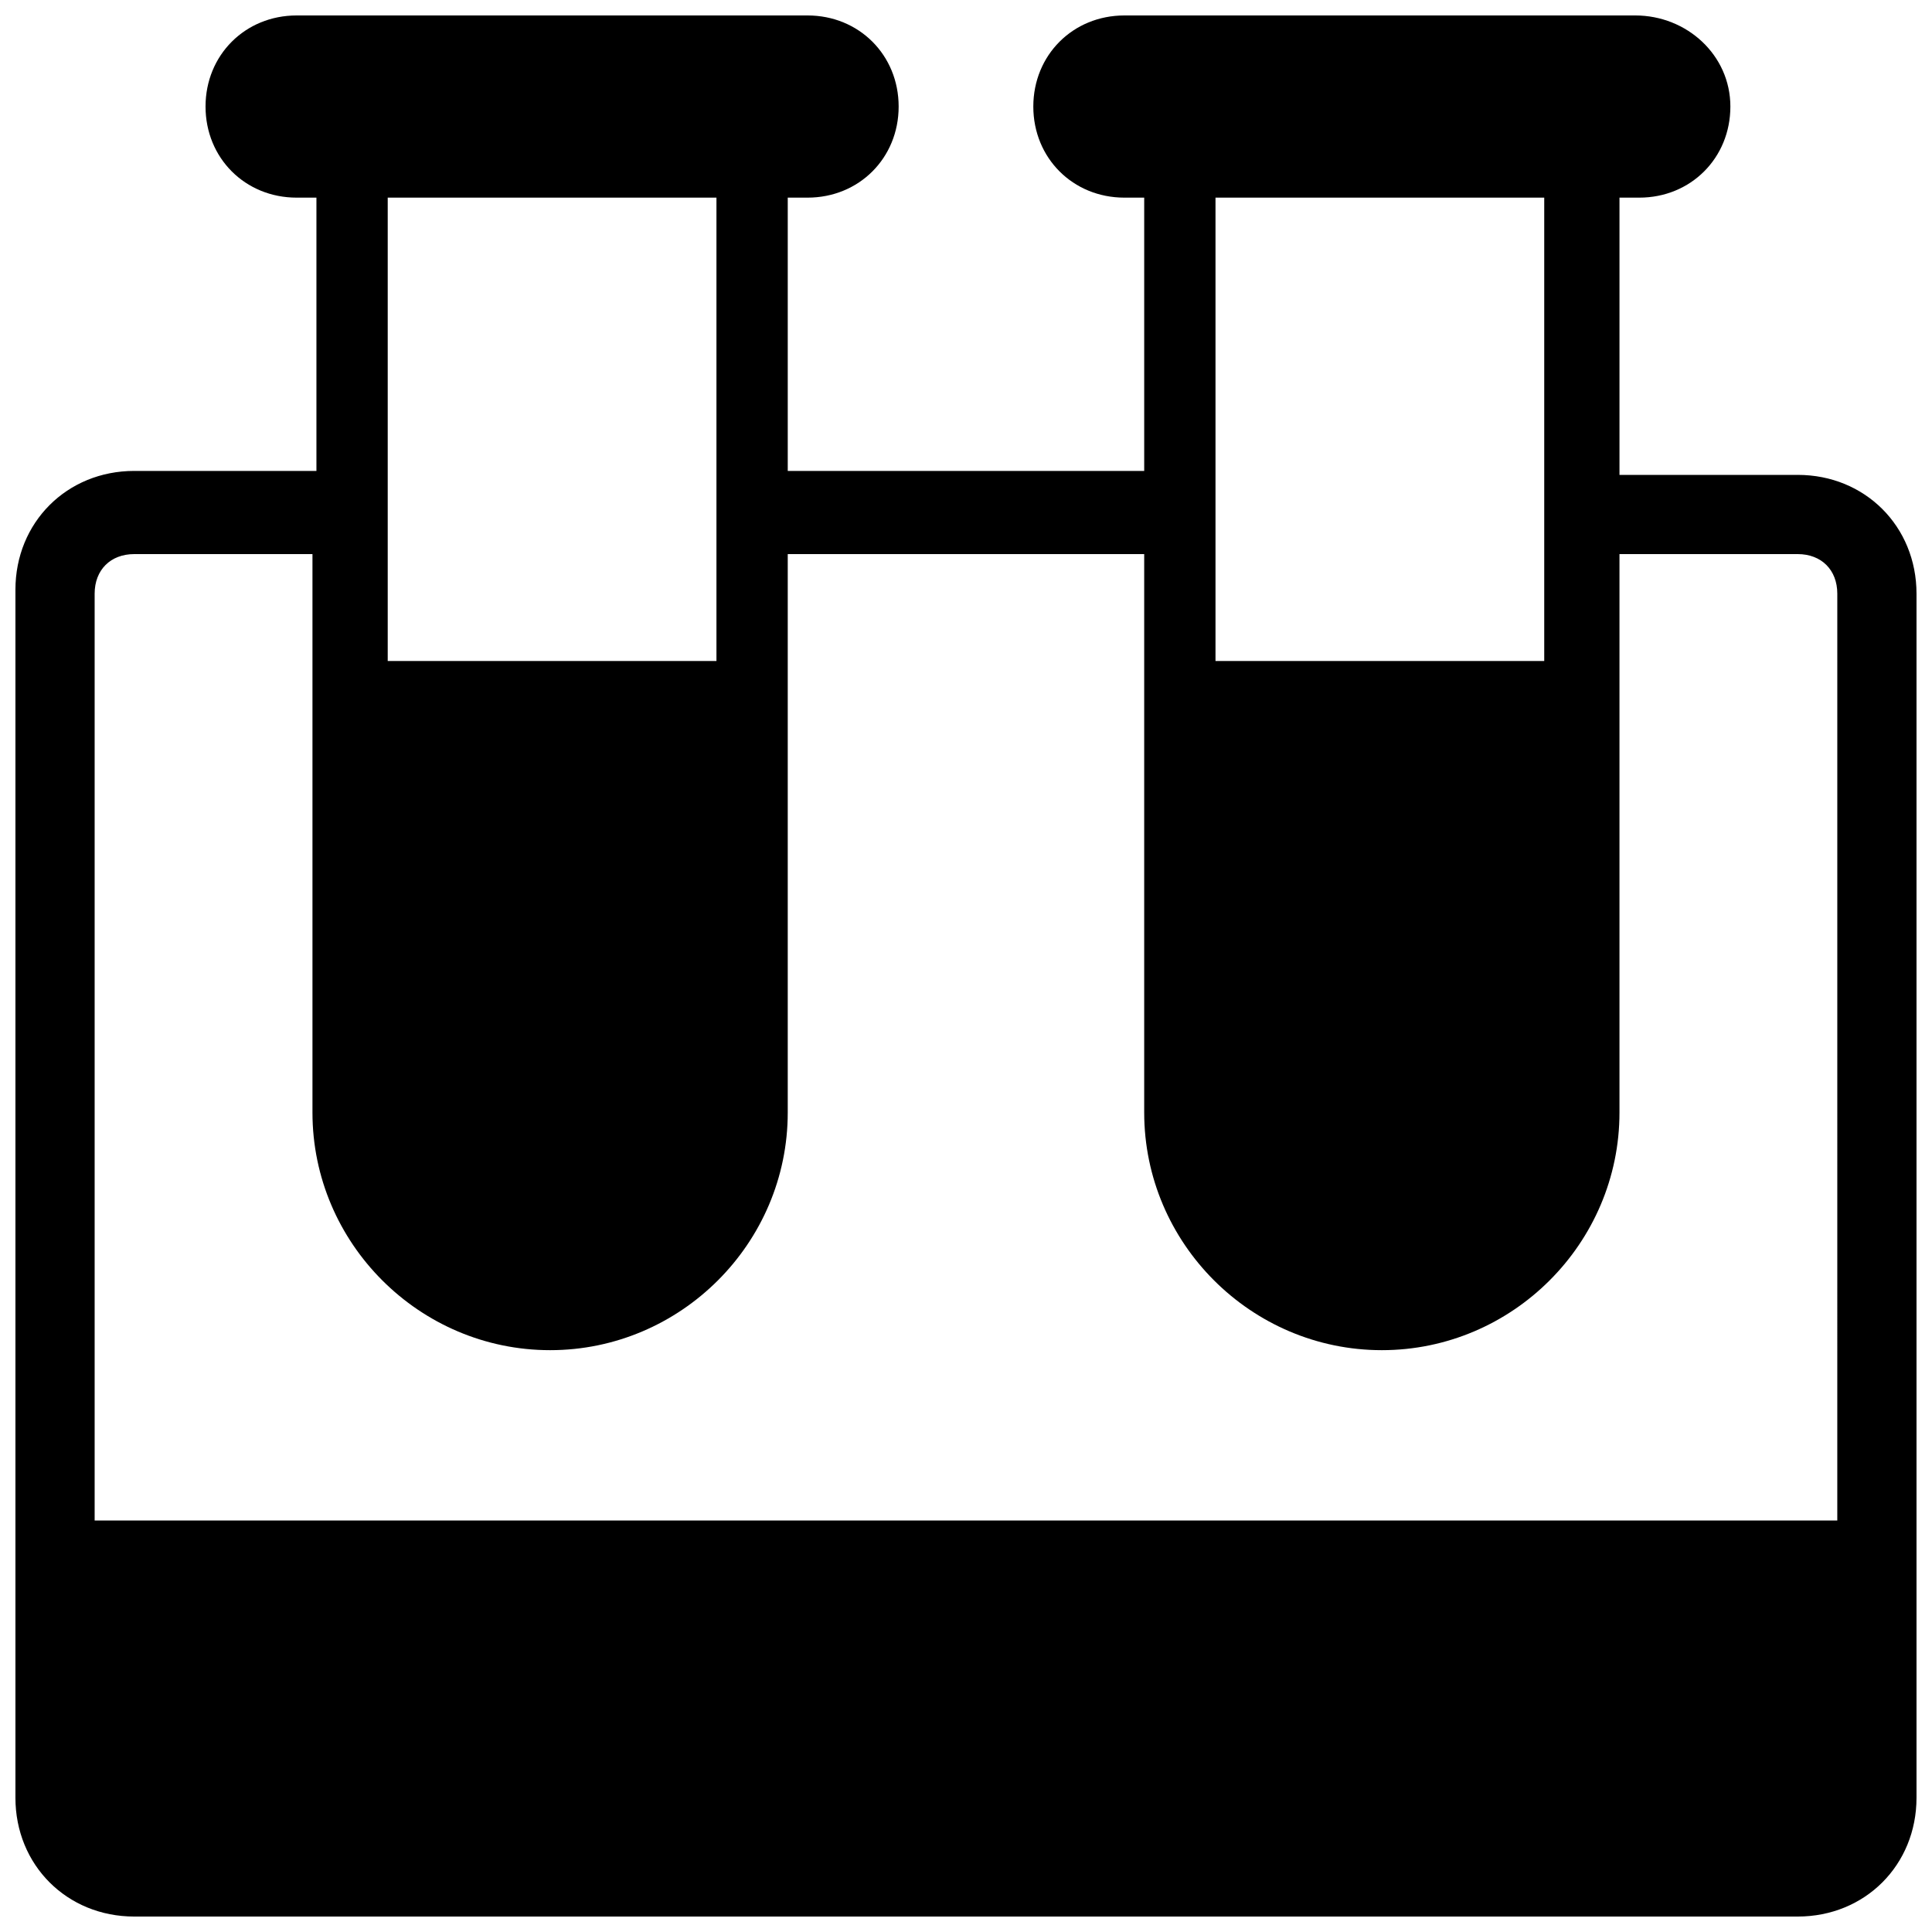 <?xml version="1.0" encoding="UTF-8"?>
<!-- Uploaded to: SVG Repo, www.svgrepo.com, Generator: SVG Repo Mixer Tools -->
<svg width="800px" height="800px" version="1.1" viewBox="144 144 512 512" xmlns="http://www.w3.org/2000/svg">
 <defs>
  <clipPath id="a">
   <path d="m148.09 148.09h503.81v503.81h-503.81z"/>
  </clipPath>
 </defs>
 <g clip-path="url(#a)">
  <path d="m620.41 269.85h-47.23v-73.473h5.246c13.645 0 24.141-10.496 24.141-24.141s-11.543-24.141-25.188-24.141h-135.4c-13.645 0-24.141 10.496-24.141 24.141s10.496 24.141 24.141 24.141h5.246v72.422h-94.465v-72.422h5.25c13.645 0 24.141-10.496 24.141-24.141s-10.496-24.141-24.141-24.141h-135.4c-13.645 0-24.141 10.496-24.141 24.141s10.496 24.141 24.141 24.141h5.246v72.422h-48.281c-17.844 0-31.488 13.645-31.488 31.488v320.13c0 17.844 13.645 31.488 31.488 31.488h440.83c17.844 0 31.488-13.645 31.488-31.488v-319.08c0-17.844-13.645-31.488-31.488-31.488zm-154.29-73.473h87.117v122.8h-87.117zm-219.37 0h87.117v122.8h-87.117zm384.15 350.57h-461.82v-245.61c0-6.297 4.199-10.496 10.496-10.496h47.23v147.99c0 34.637 28.34 62.977 62.977 62.977 34.637 0 62.977-28.34 62.977-62.977v-147.99h94.465v147.99c0 34.637 28.34 62.977 62.977 62.977s62.977-28.34 62.977-62.977v-147.99h47.23c6.297 0 10.496 4.199 10.496 10.496z"/>
 </g>
</svg>